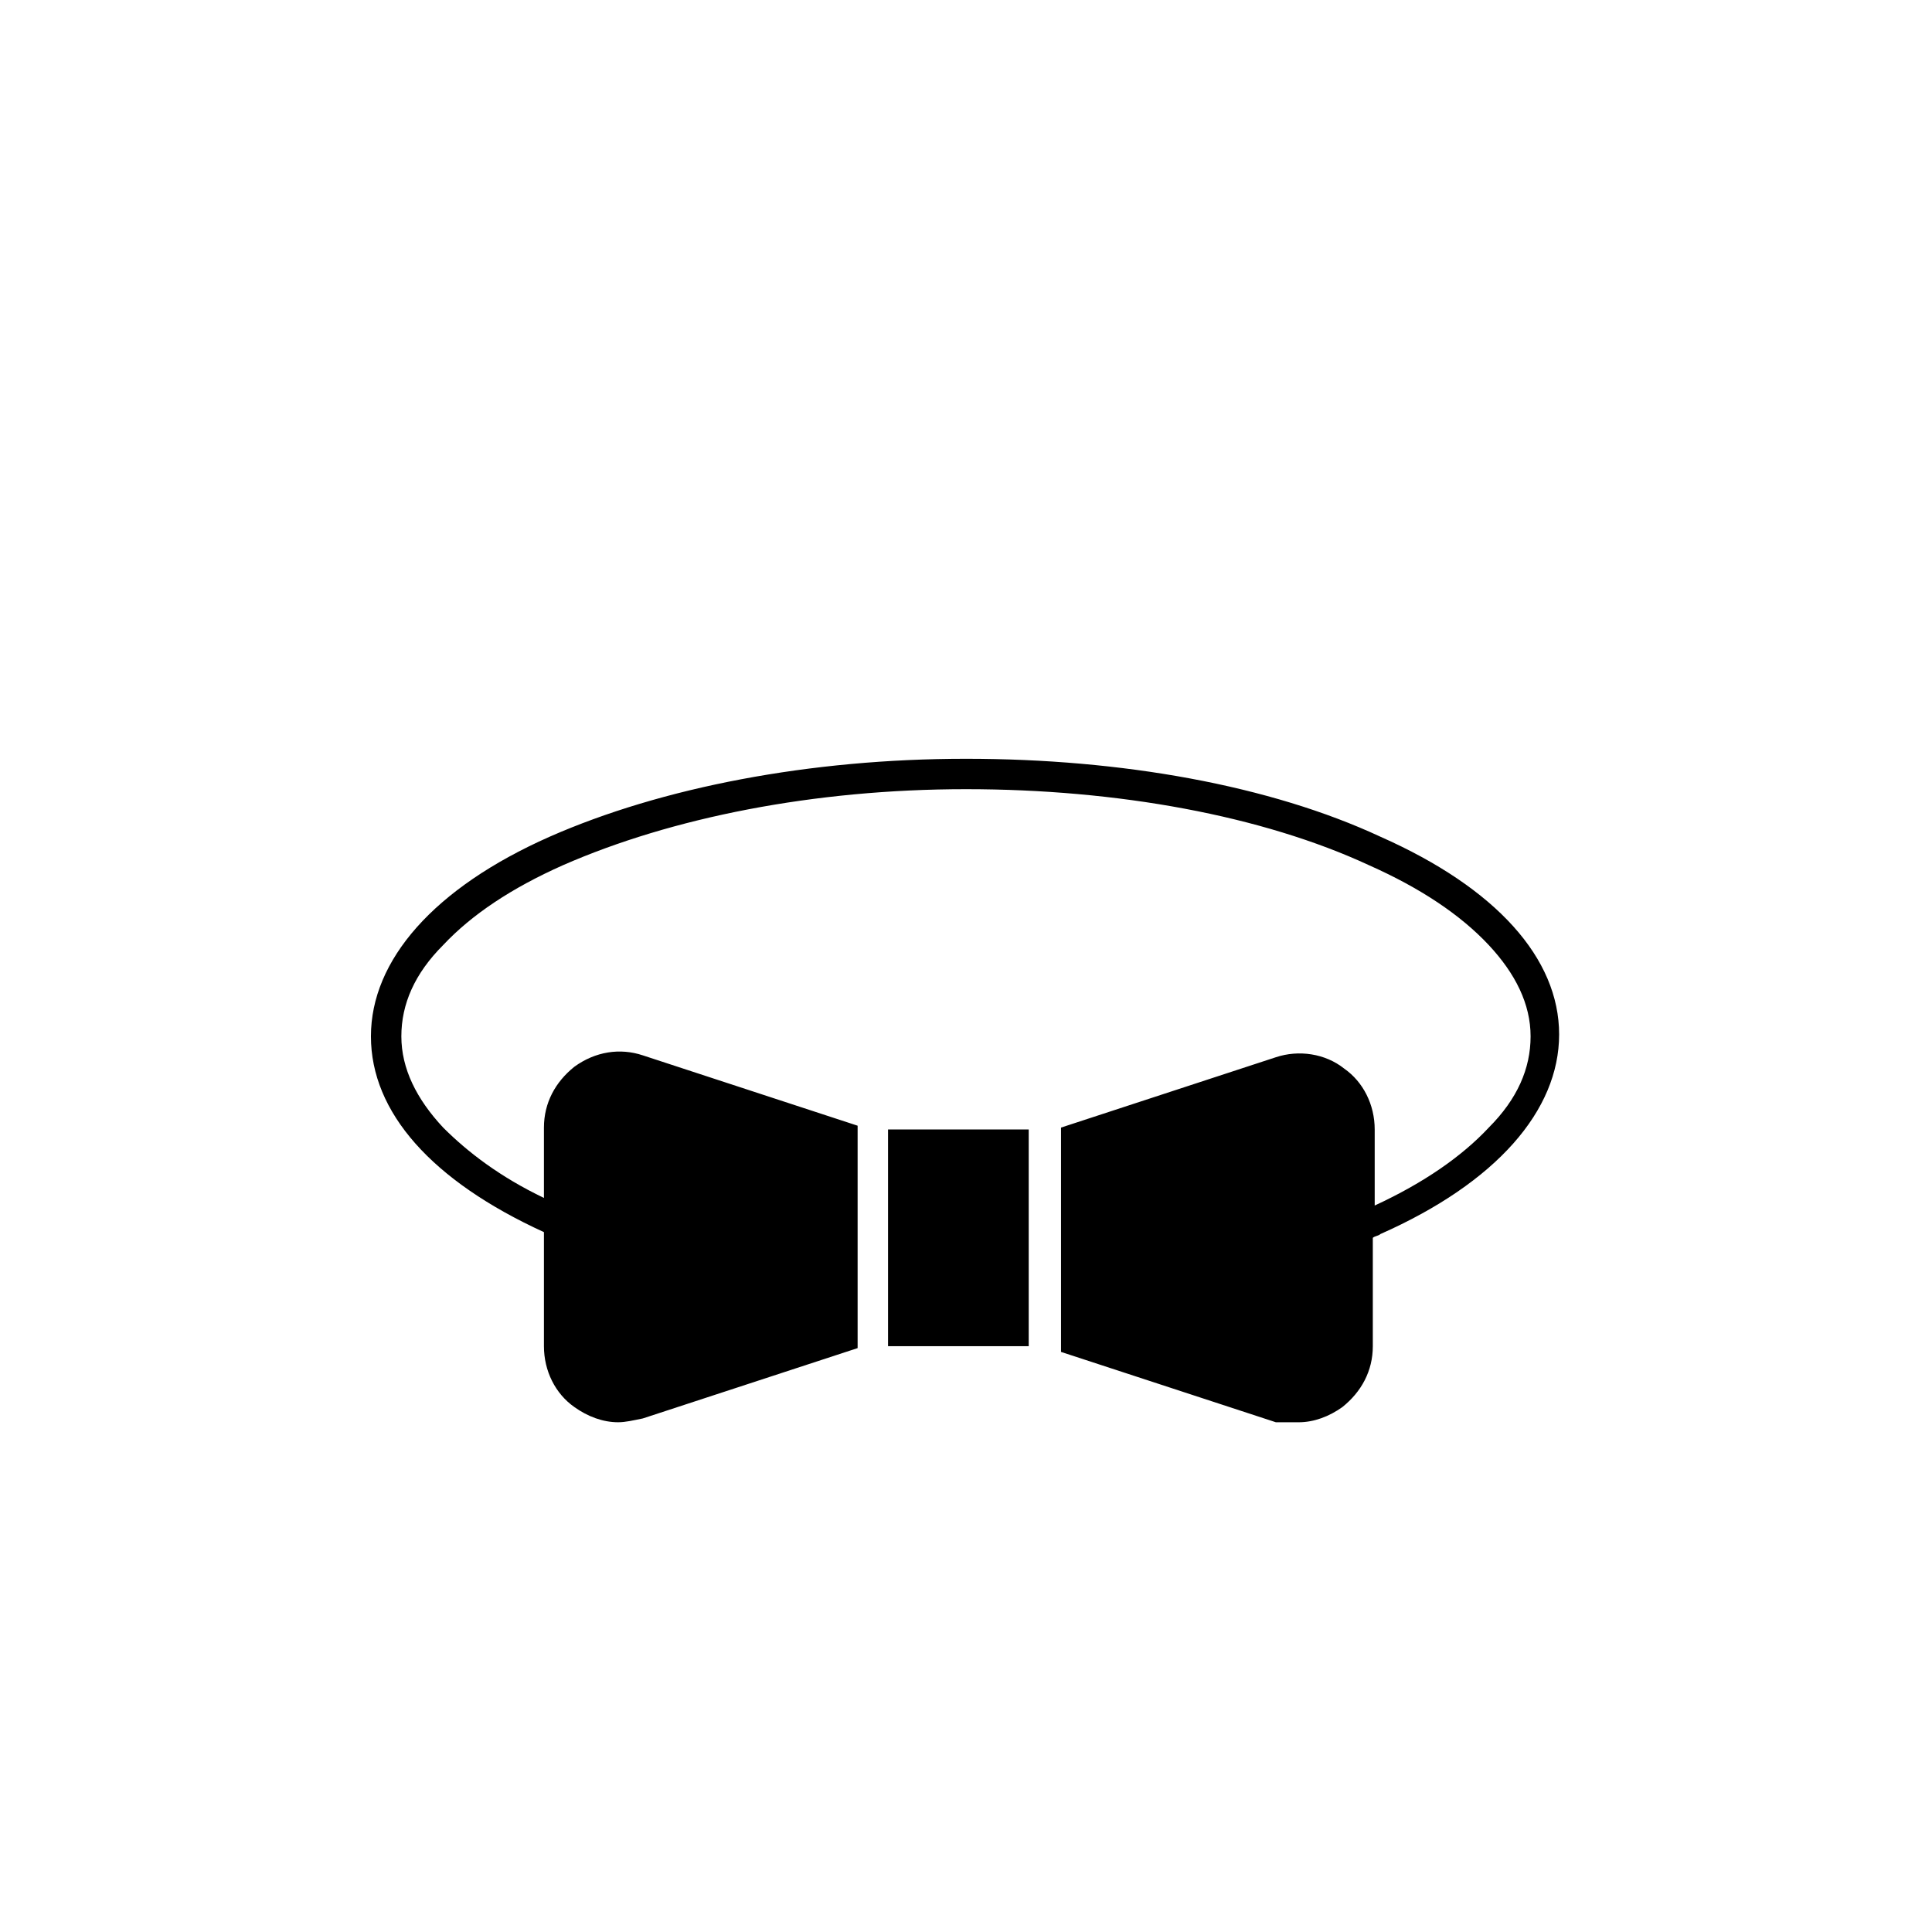 <?xml version="1.0" encoding="UTF-8"?>
<!-- Uploaded to: ICON Repo, www.svgrepo.com, Generator: ICON Repo Mixer Tools -->
<svg fill="#000000" width="800px" height="800px" version="1.1" viewBox="144 144 512 512" xmlns="http://www.w3.org/2000/svg">
 <g>
  <path d="m379.34 443.32h37.281v57.434h-37.281z"/>
  <path d="m509.83 365.74c-29.219-13.602-68.516-20.656-109.83-20.656s-80.609 7.559-110.34 20.656c-30.73 13.602-47.359 32.746-47.359 52.898 0 20.152 16.121 38.289 45.848 51.891v30.23c0 6.551 3.023 12.594 8.062 16.121 3.527 2.519 7.559 4.031 11.586 4.031 2.016 0 4.031-0.504 6.551-1.008l56.93-18.641v-58.941l-56.93-18.645c-6.047-2.016-12.594-1.008-18.137 3.023-5.039 4.031-8.062 9.574-8.062 16.121v18.641c-11.586-5.543-20.152-12.09-26.703-18.641-7.055-7.559-11.082-15.617-11.082-24.184 0-8.566 3.527-16.625 11.082-24.184 7.559-8.062 18.137-15.113 31.738-21.16 28.719-12.594 66.504-20.152 106.81-20.152 40.305 0 78.594 7.055 106.81 20.152 13.602 6.047 24.184 13.098 31.738 21.16 7.055 7.559 11.082 15.617 11.082 24.184 0 8.566-3.527 16.625-11.082 24.184-7.055 7.559-17.129 14.609-30.23 20.656v-20.152c0-6.551-3.023-12.594-8.062-16.121-5.039-4.031-12.09-5.039-18.137-3.023l-56.93 18.641v59.449l56.93 18.641c1.52 0.004 3.531 0.004 6.051 0.004 4.031 0 8.062-1.512 11.586-4.031 5.039-4.031 8.062-9.574 8.062-16.121v-28.719c0.504-0.504 1.512-0.504 2.016-1.008 30.73-13.602 47.359-32.746 47.359-52.898 0-20.152-16.625-38.793-47.359-52.398z"/>
 </g>
</svg>
